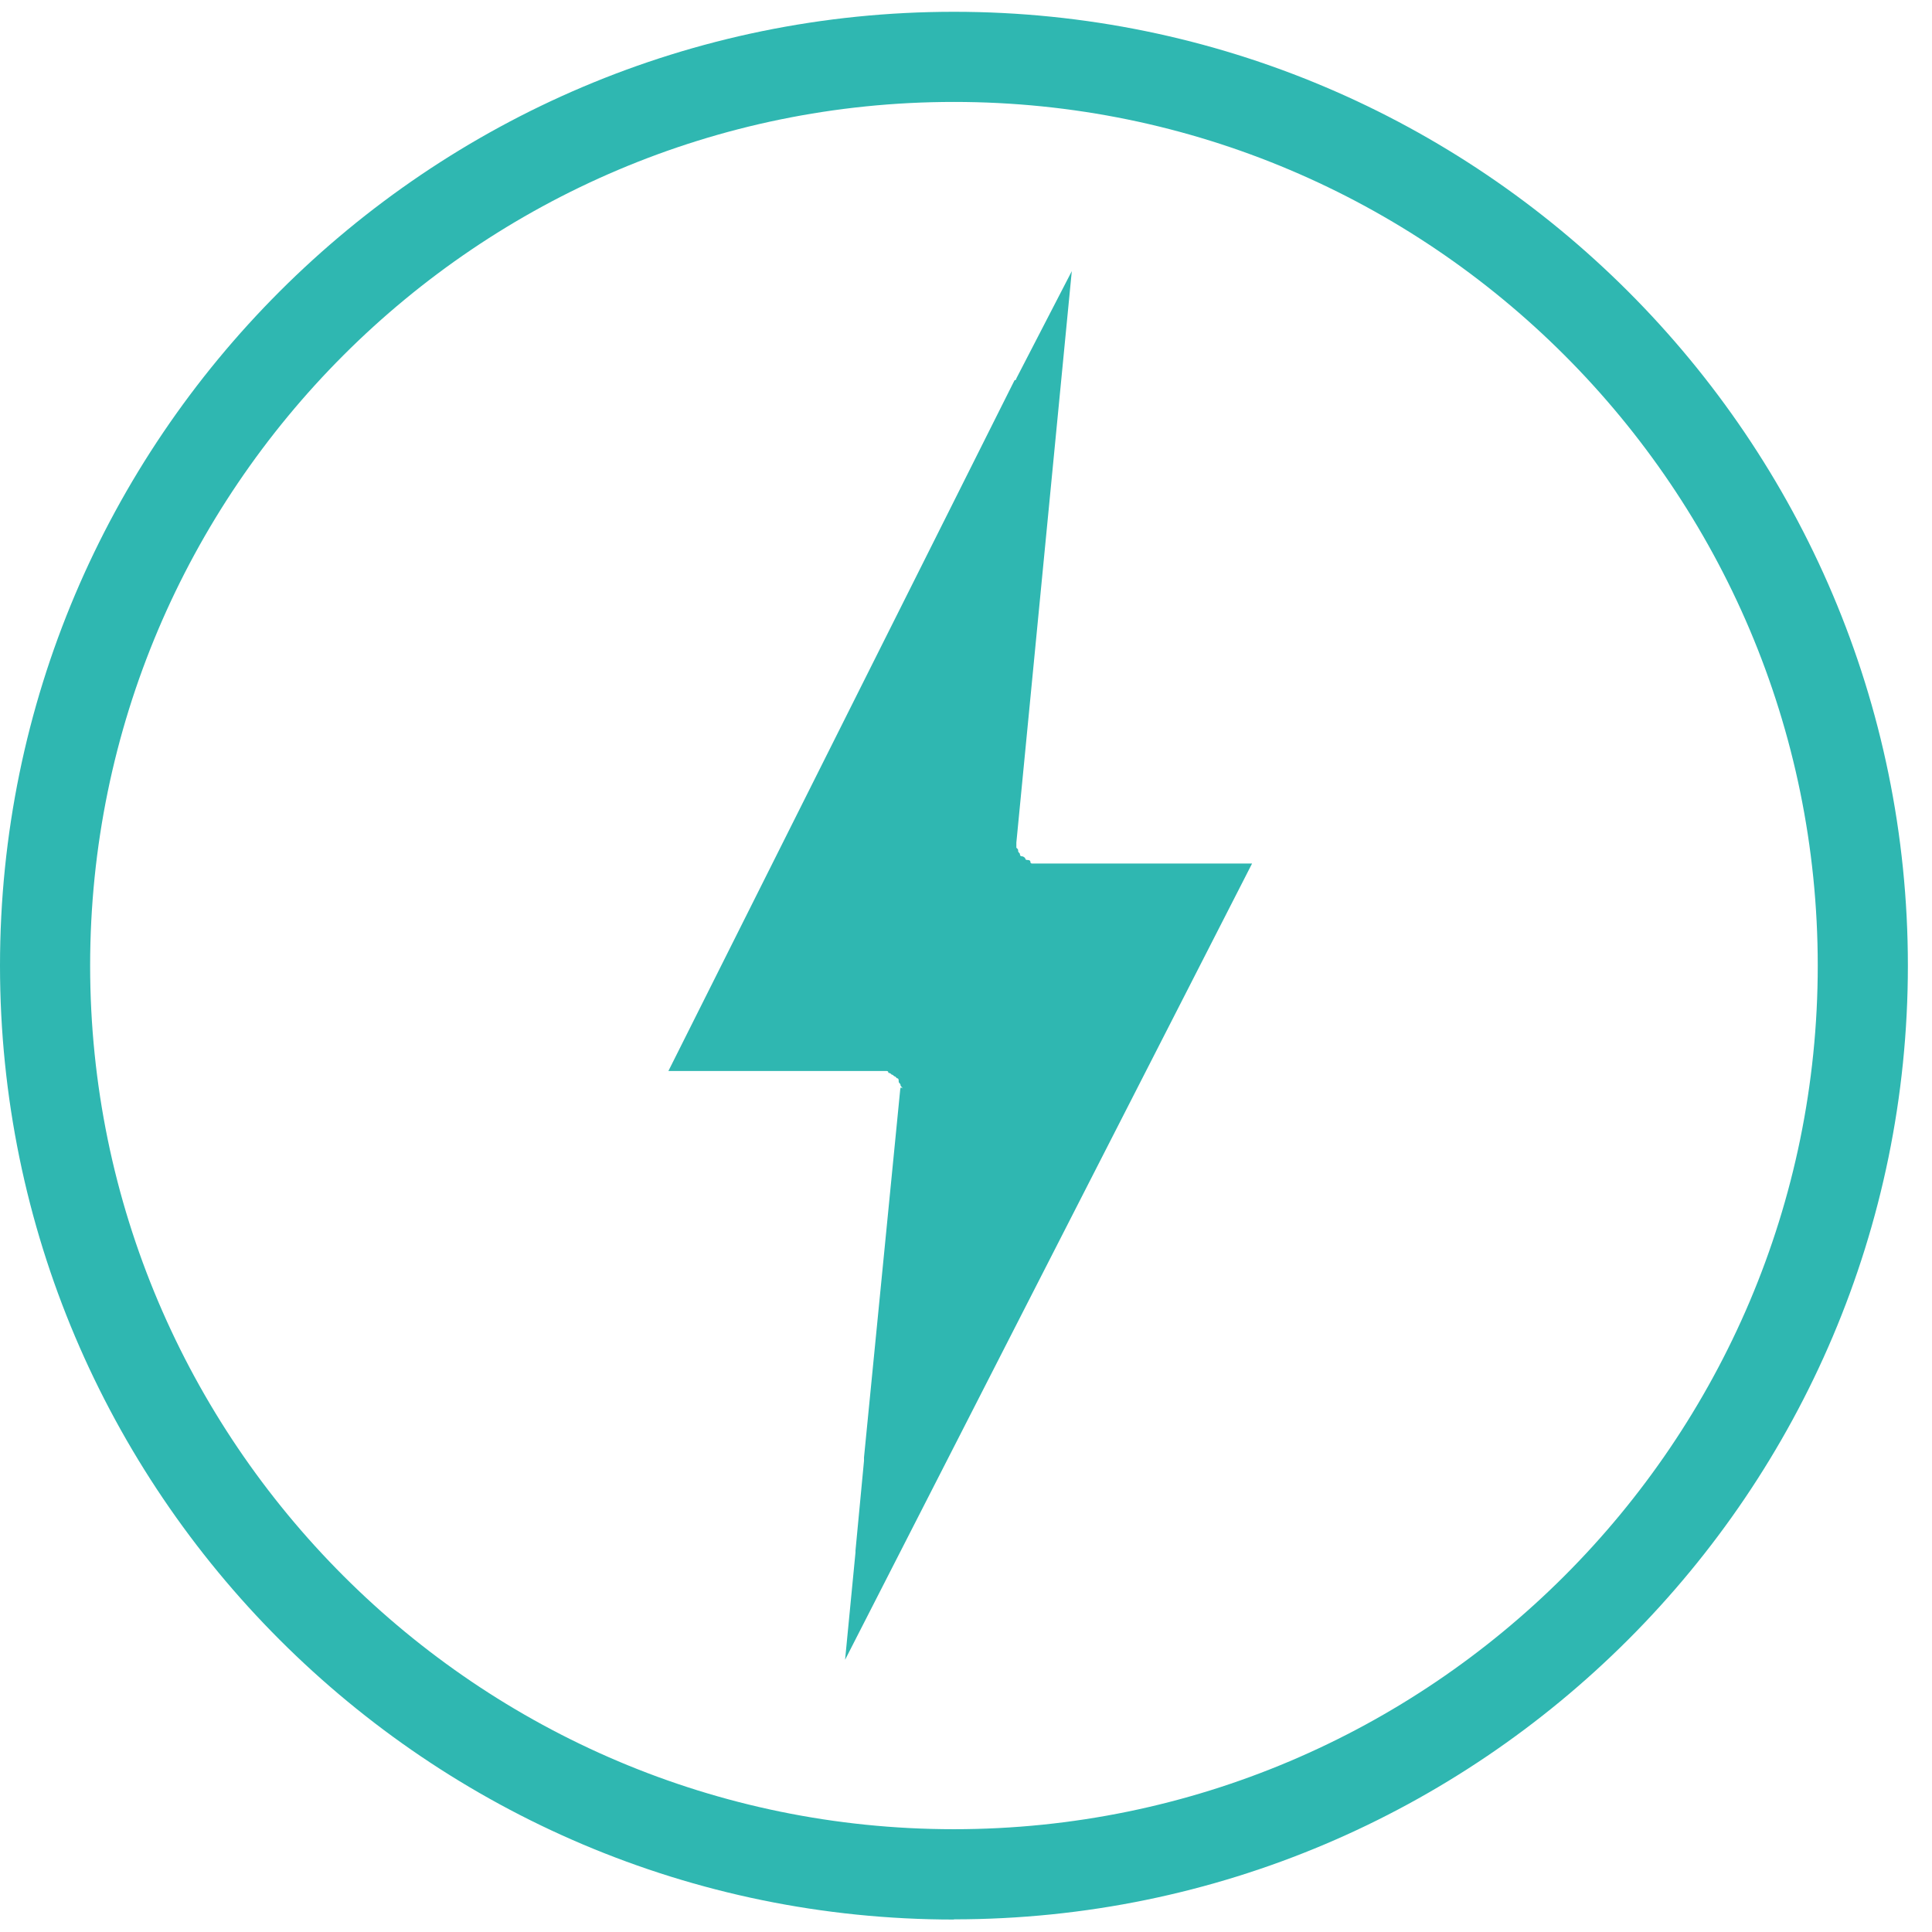 <svg width="29" height="29" viewBox="0 0 29 29" fill="none" xmlns="http://www.w3.org/2000/svg">
<g id="Group">
<path id="Vector" d="M13.514 16.34L12.969 21.877V21.927L12.841 23.277V23.304L12.685 24.914L18.794 12.962H15.493C15.475 12.962 15.466 12.953 15.466 12.934C15.466 12.916 15.449 12.908 15.415 12.908C15.388 12.908 15.388 12.88 15.388 12.88C15.37 12.862 15.353 12.853 15.337 12.853C15.31 12.853 15.31 12.826 15.31 12.826C15.31 12.799 15.283 12.799 15.283 12.776C15.283 12.752 15.283 12.748 15.256 12.725V12.647L16.088 4.07L15.256 5.68C15.256 5.68 15.256 5.707 15.229 5.707L10.033 16.076H13.308C13.326 16.076 13.335 16.085 13.335 16.104C13.353 16.104 13.37 16.113 13.385 16.131C13.412 16.131 13.412 16.158 13.436 16.158L13.463 16.185C13.49 16.185 13.49 16.212 13.49 16.235C13.49 16.259 13.517 16.262 13.517 16.286C13.517 16.31 13.544 16.313 13.544 16.337C13.526 16.319 13.517 16.319 13.517 16.337L13.514 16.34Z" fill="#2FB7B1"/>
<path id="Vector_2" d="M14.319 28.813C6.424 28.813 0 22.391 0 14.494C0 6.596 6.424 0.177 14.319 0.177C22.214 0.177 28.638 6.6 28.638 14.494C28.638 22.387 22.214 28.81 14.319 28.81V28.813ZM14.319 1.53C7.171 1.53 1.353 7.347 1.353 14.494C1.353 21.64 7.171 27.457 14.319 27.457C21.467 27.457 27.285 21.64 27.285 14.494C27.285 7.347 21.47 1.53 14.319 1.53Z" fill="#2FB7B1"/>
</g>
</svg>
